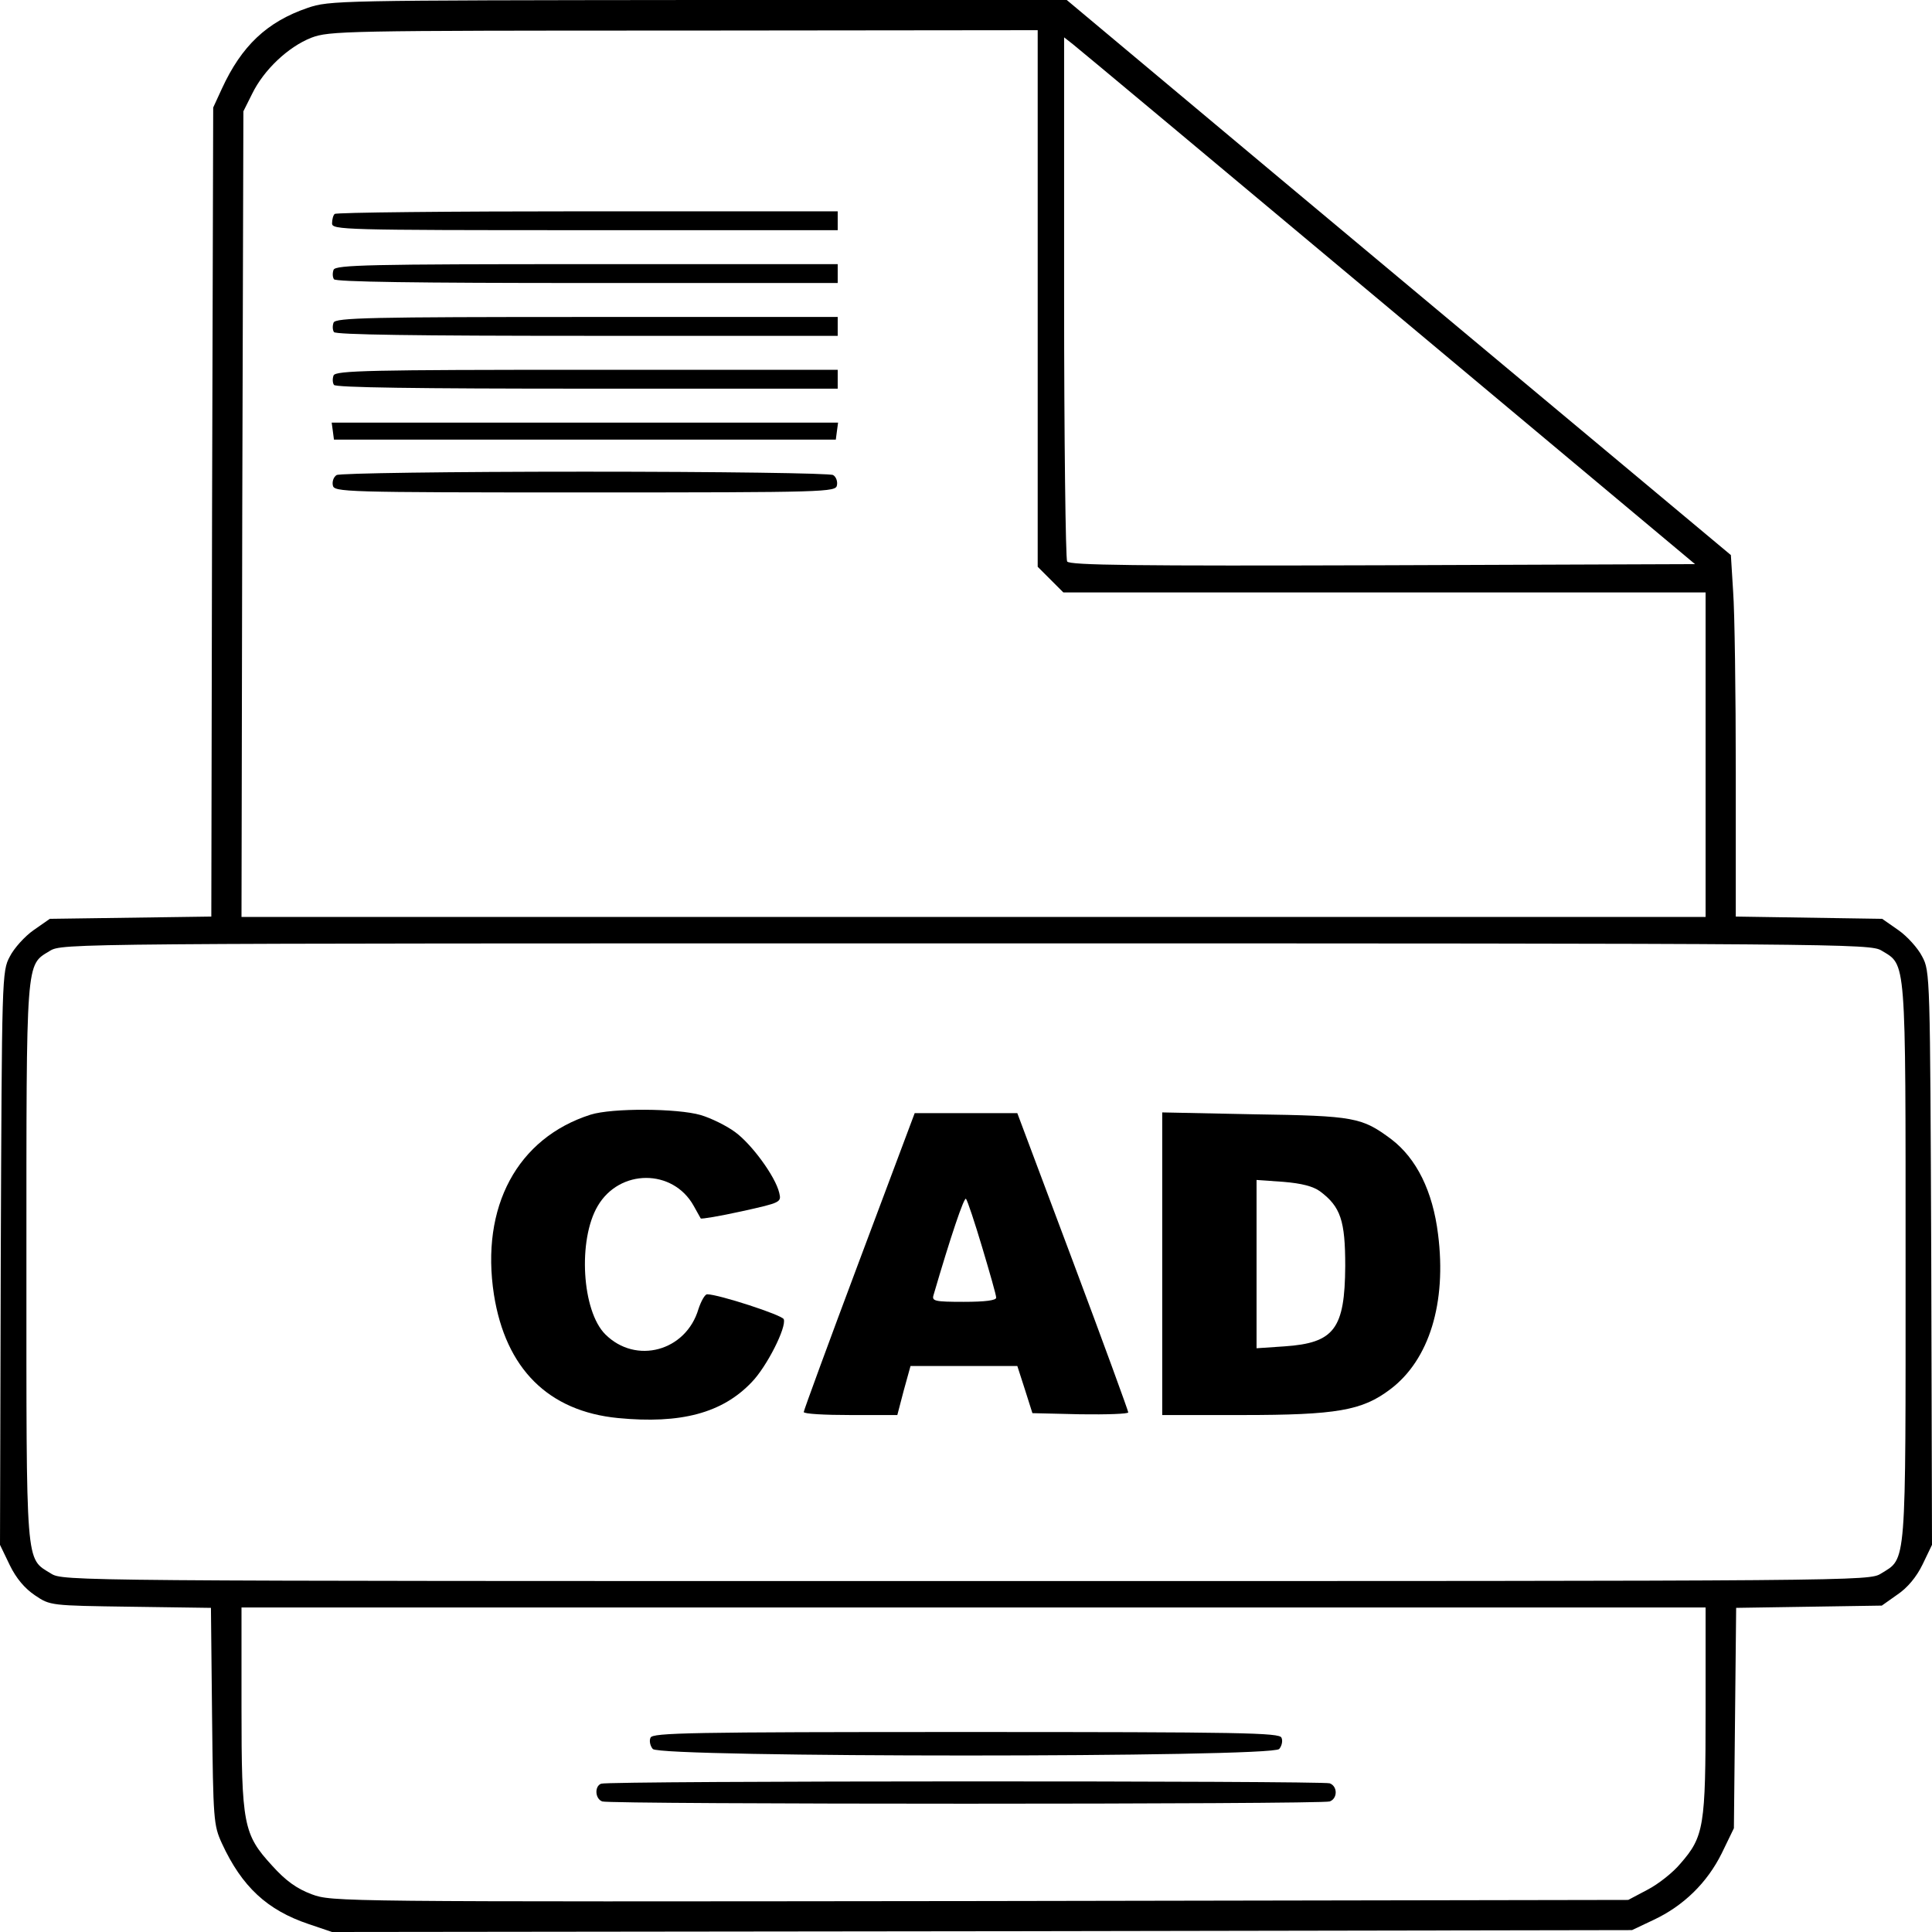 <svg xmlns="http://www.w3.org/2000/svg" width="512pt" height="512pt" viewBox="0 0 512 512" preserveAspectRatio="xMidYMid meet"><g transform="translate(0,512) scale(0.1,-0.1)" fill="#000000" stroke="none"><path d="M815 5099 c-108 -37 -175 -101 -227 -214 l-23 -50 -3 -1072 -2 -1072 -214 -3 -214 -3 -43 -30 c-23 -16 -52 -48 -63 -70 -21 -39 -21 -51 -24 -800 l-2 -759 26 -54 c17 -35 40 -62 67 -80 40 -27 41 -27 253 -30 l213 -3 3 -287 c3 -275 4 -289 26 -337 53 -115 120 -177 230 -214 l62 -21 1723 2 1722 3 57 27 c79 37 142 98 181 177 l32 66 3 292 3 292 193 3 193 3 41 29 c27 18 51 47 67 80 l25 52 -2 759 c-3 749 -3 761 -24 800 -11 22 -40 54 -63 70 l-43 30 -194 3 -194 3 0 382 c0 210 -3 426 -7 479 l-6 97 -316 264 c-174 145 -570 476 -880 735 l-564 472 -976 0 c-959 -1 -977 -1 -1036 -21z m1935 -770 l0 -711 34 -34 34 -34 851 0 851 0 0 -430 0 -430 -1940 0 -1940 0 2 1068 3 1067 23 46 c31 64 96 125 157 149 48 18 84 19 988 19 l937 1 0 -711z m929 -24 l813 -680 -828 -3 c-656 -2 -829 0 -836 10 -4 7 -8 323 -8 701 l0 688 23 -18 c13 -10 389 -324 836 -698z m1307 -1704 c66 -40 64 -10 64 -826 0 -816 3 -783 -65 -825 -32 -20 -44 -20 -2425 -20 -2381 0 -2393 0 -2425 20 -68 42 -65 9 -65 824 0 812 -2 787 62 826 33 20 43 20 2428 20 2326 0 2396 -1 2426 -19z m-466 -2014 c0 -307 -4 -334 -67 -406 -19 -23 -58 -54 -87 -69 l-51 -27 -1717 -3 c-1713 -2 -1717 -2 -1772 18 -40 15 -69 36 -105 76 -76 83 -81 108 -81 421 l0 263 1940 0 1940 0 0 -273z"></path><path d="M887 4553 c-4 -3 -7 -15 -7 -25 0 -17 27 -18 670 -18 l670 0 0 25 0 25 -663 0 c-365 0 -667 -3 -670 -7z"></path><path d="M884 4405 c-3 -8 -3 -19 1 -25 4 -7 218 -10 671 -10 l664 0 0 25 0 25 -665 0 c-573 0 -666 -2 -671 -15z"></path><path d="M884 4265 c-3 -8 -3 -19 1 -25 4 -7 218 -10 671 -10 l664 0 0 25 0 25 -665 0 c-573 0 -666 -2 -671 -15z"></path><path d="M884 4125 c-3 -8 -3 -19 1 -25 4 -7 218 -10 671 -10 l664 0 0 25 0 25 -665 0 c-573 0 -666 -2 -671 -15z"></path><path d="M882 3978 l3 -23 665 0 665 0 3 23 3 22 -671 0 -671 0 3 -22z"></path><path d="M892 3861 c-8 -5 -12 -17 -10 -27 3 -18 25 -19 668 -19 643 0 665 1 668 19 2 10 -2 22 -10 27 -7 5 -303 9 -658 9 -355 0 -651 -4 -658 -9z"></path><path d="M1565 2166 c-194 -62 -292 -244 -256 -477 31 -196 144 -309 329 -327 166 -16 276 13 354 95 40 41 93 146 85 167 -4 11 -173 66 -203 66 -6 0 -16 -18 -23 -39 -33 -112 -166 -148 -247 -67 -62 62 -73 250 -20 340 58 99 199 99 254 1 9 -16 18 -32 19 -34 2 -2 50 6 109 19 104 23 105 24 99 49 -10 43 -73 129 -117 161 -23 17 -64 37 -91 45 -62 18 -235 19 -292 1z"></path><path d="M2277 1778 c-81 -216 -147 -396 -147 -400 0 -5 56 -8 124 -8 l124 0 17 65 18 65 142 0 141 0 20 -62 20 -63 127 -3 c70 -1 127 1 127 5 0 4 -66 185 -147 401 l-147 392 -136 0 -136 0 -147 -392z m326 36 c20 -67 37 -126 37 -133 0 -7 -28 -11 -86 -11 -77 0 -85 2 -80 18 45 154 81 261 86 255 4 -5 23 -62 43 -129z"></path><path d="M3080 1771 l0 -401 211 0 c252 0 319 12 393 68 104 78 150 230 127 411 -14 114 -57 201 -124 252 -78 58 -97 62 -364 66 l-243 5 0 -401z m418 192 c55 -41 67 -78 67 -198 -1 -167 -29 -204 -161 -213 l-74 -5 0 223 0 223 71 -5 c49 -4 79 -12 97 -25z"></path><path d="M1724 515 c-4 -8 -1 -22 6 -30 19 -23 1641 -23 1660 0 7 8 10 22 6 30 -5 13 -104 15 -836 15 -732 0 -831 -2 -836 -15z"></path><path d="M1593 393 c-18 -7 -16 -40 3 -47 20 -8 1908 -8 1928 0 21 8 21 40 0 48 -19 7 -1913 7 -1931 -1z"></path></g></svg>